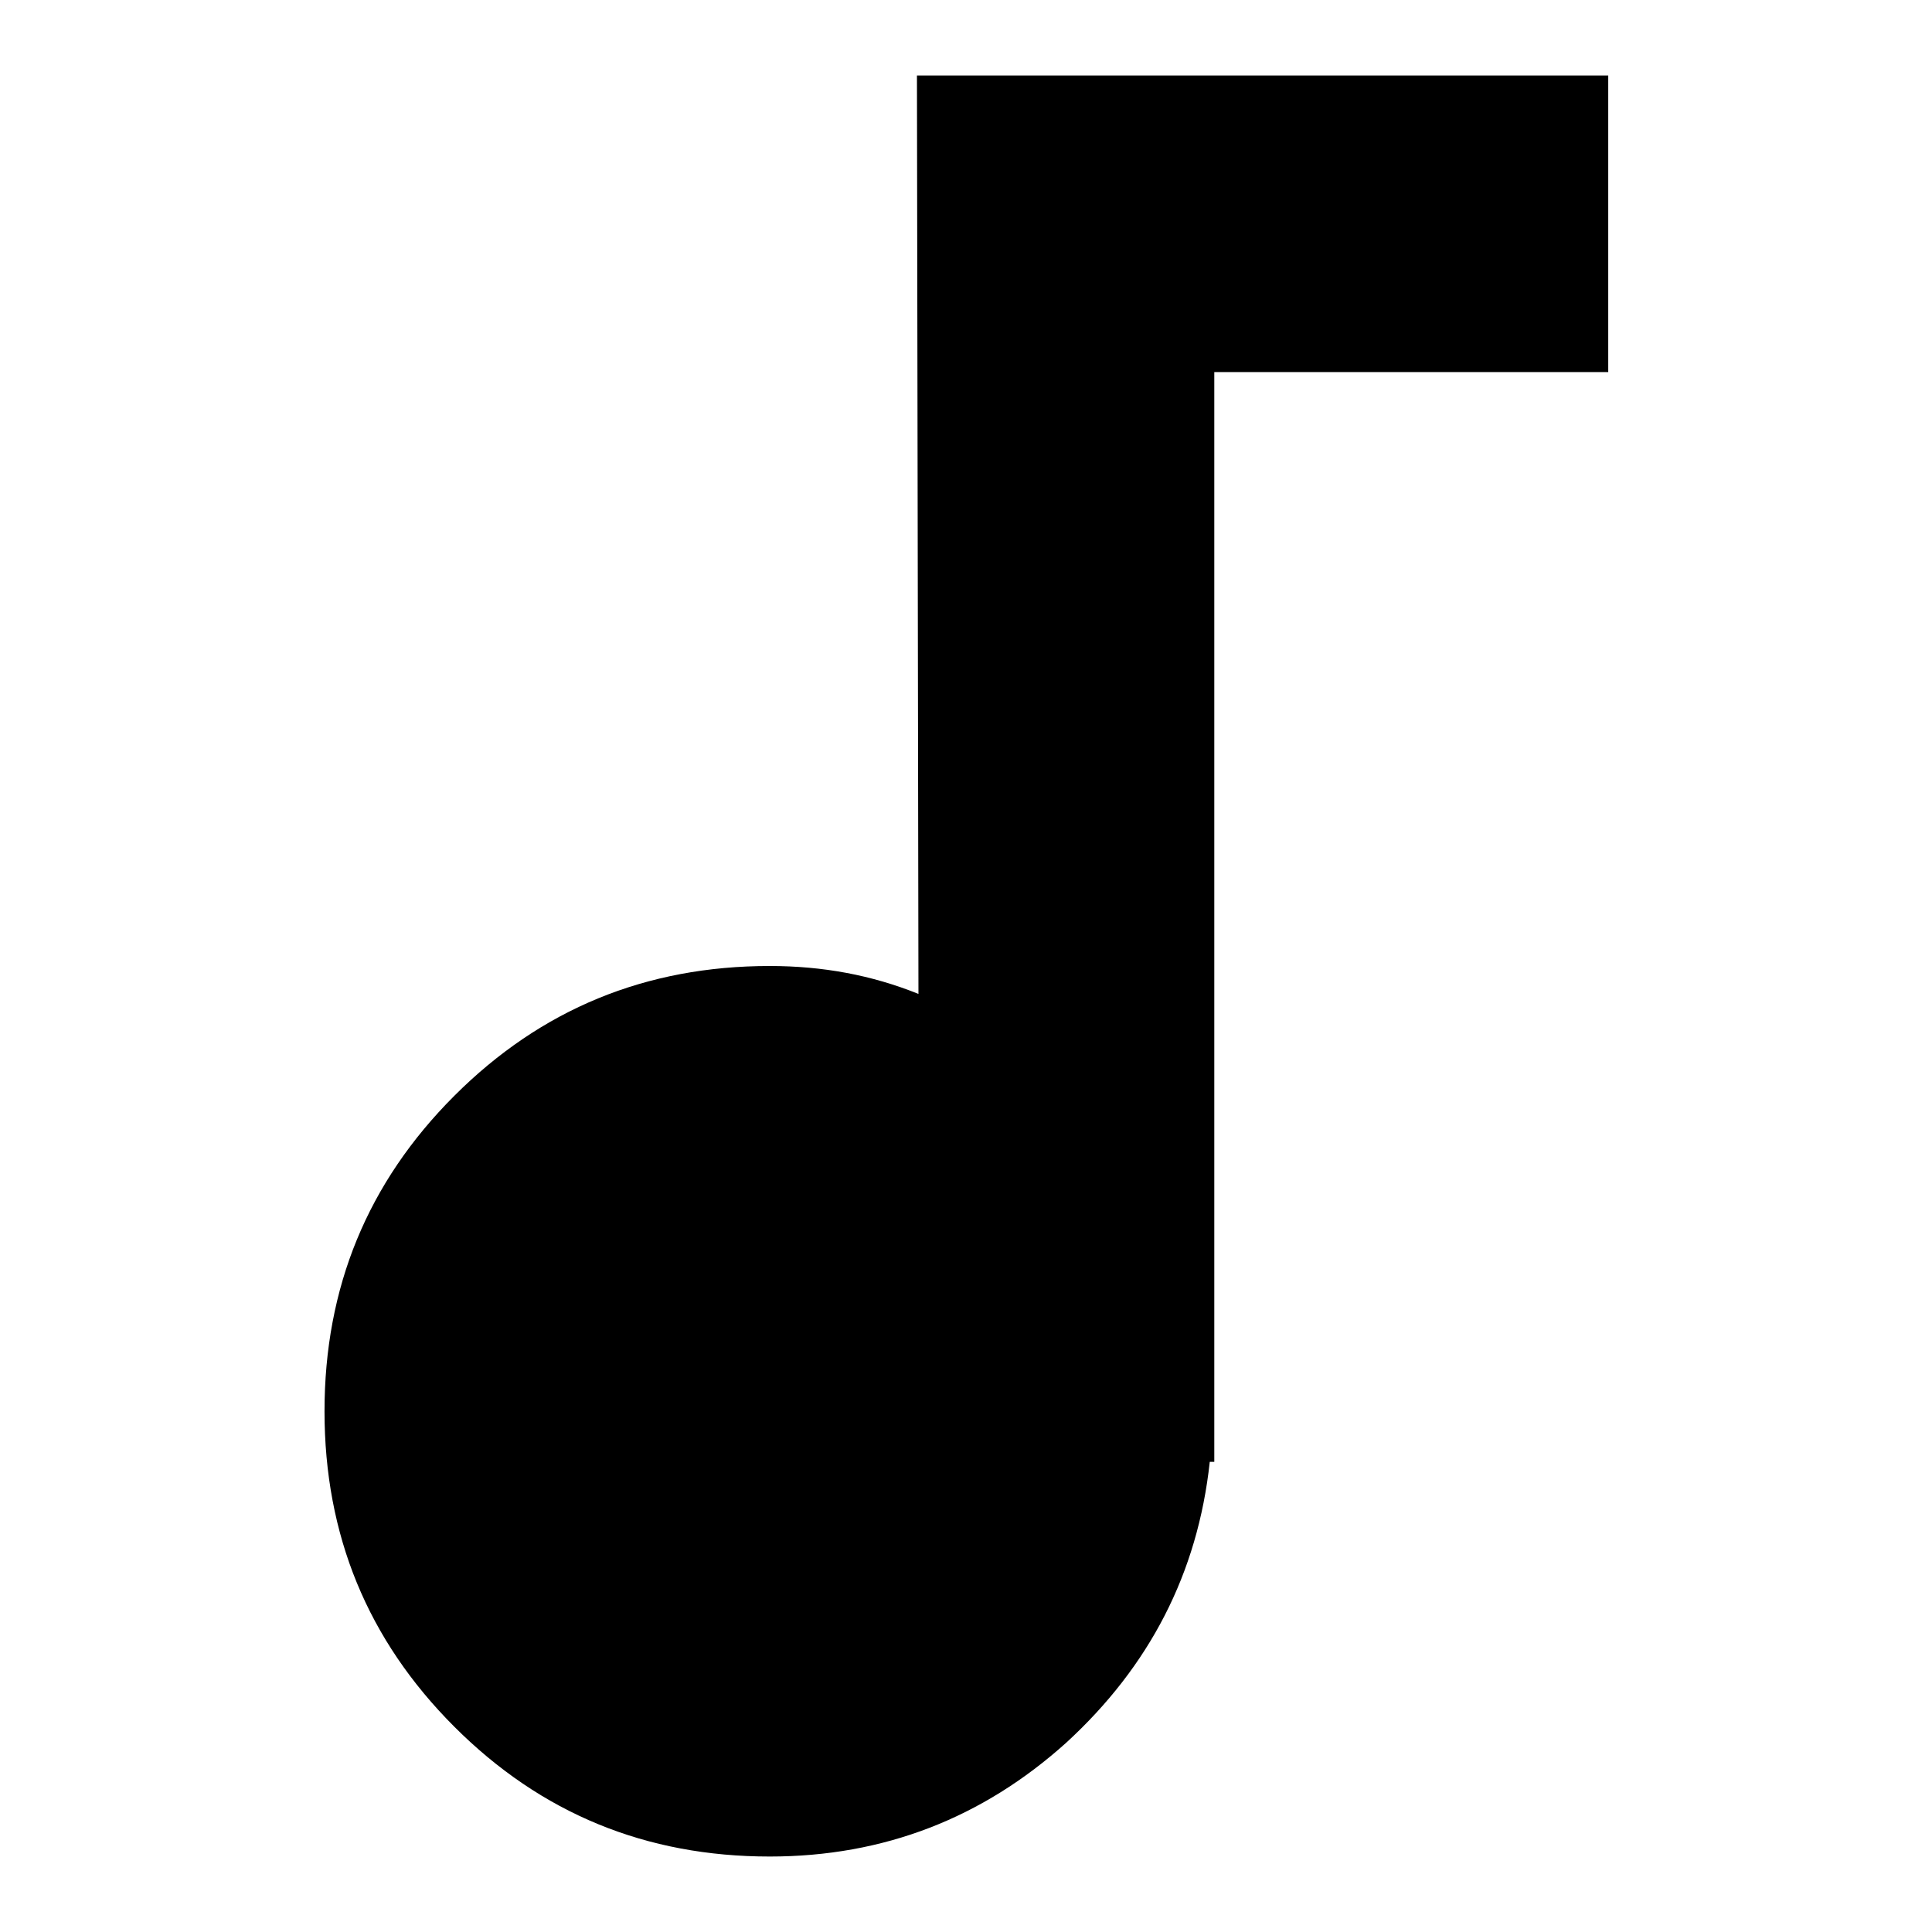 <?xml version="1.0" encoding="utf-8"?>
<!-- Svg Vector Icons : http://www.onlinewebfonts.com/icon -->
<!DOCTYPE svg PUBLIC "-//W3C//DTD SVG 1.1//EN" "http://www.w3.org/Graphics/SVG/1.1/DTD/svg11.dtd">
<svg version="1.1" xmlns="http://www.w3.org/2000/svg" xmlns:xlink="http://www.w3.org/1999/xlink" x="0px" y="0px" viewBox="0 0 256 256" enable-background="new 0 0 256 256" xml:space="preserve">
<g><g><path fill="#000000" d="M121.5,10h91.6v39.3h-52.2v144.4h-0.6c-1.6,14.8-8,27.1-19,37.2c-11.1,10-24.2,15.1-39.3,15.1c-16.4,0-30.3-5.7-41.8-17.2c-11.5-11.5-17.2-25.4-17.2-41.8s5.7-30.3,17.2-41.8c11.5-11.5,25.4-17.2,41.8-17.2c7,0,13.5,1.2,19.7,3.7L121.5,10L121.5,10L121.5,10z"/></g></g>
</svg>